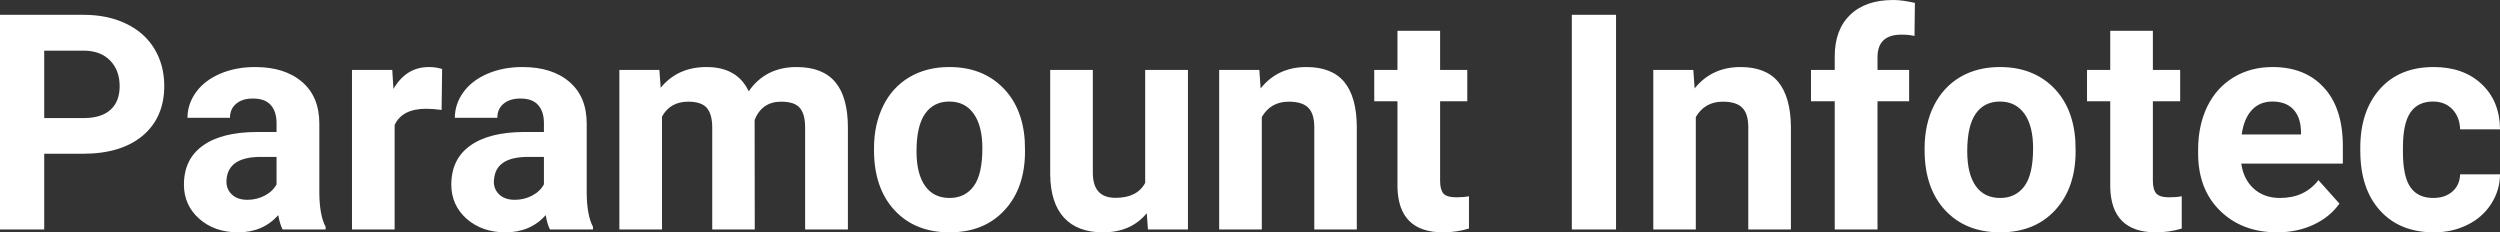 <?xml version="1.0" encoding="UTF-8" standalone="yes"?>
<svg xmlns="http://www.w3.org/2000/svg" width="100%" height="100%" viewBox="0 0 190.559 17.71" fill="#FFFFFF">
  <rect x="0" y="0" width="190.559" height="17.71" fill="#333333" stroke="none"/>
  <path d="M6.32 11.72L3.37 11.72L3.37 17.49L0 17.49L0 1.13L6.38 1.13Q8.22 1.13 9.62 1.81Q11.02 2.48 11.77 3.72Q12.52 4.96 12.52 6.55L12.52 6.55Q12.52 8.95 10.88 10.34Q9.23 11.72 6.32 11.72L6.32 11.72ZM3.37 3.86L3.37 9.00L6.38 9.00Q7.72 9.00 8.42 8.37Q9.12 7.74 9.12 6.57L9.12 6.57Q9.12 5.37 8.41 4.63Q7.70 3.89 6.46 3.86L6.46 3.86L3.37 3.86ZM24.82 17.49L21.54 17.49Q21.32 17.05 21.21 16.40L21.21 16.40Q20.04 17.71 18.15 17.71L18.15 17.71Q16.36 17.71 15.19 16.68Q14.02 15.64 14.02 14.07L14.02 14.07Q14.02 12.14 15.45 11.11Q16.88 10.07 19.59 10.06L19.59 10.06L21.08 10.06L21.08 9.37Q21.08 8.52 20.65 8.02Q20.21 7.51 19.28 7.51L19.28 7.51Q18.46 7.51 18.00 7.91Q17.53 8.30 17.53 8.98L17.53 8.98L14.29 8.98Q14.29 7.93 14.94 7.03Q15.59 6.13 16.78 5.62Q17.97 5.11 19.45 5.11L19.45 5.11Q21.70 5.11 23.02 6.24Q24.34 7.37 24.34 9.41L24.34 9.41L24.34 14.68Q24.35 16.41 24.82 17.29L24.82 17.29L24.82 17.49ZM18.86 15.23L18.86 15.23Q19.57 15.23 20.18 14.91Q20.79 14.59 21.08 14.05L21.08 14.05L21.08 11.96L19.87 11.96Q17.43 11.96 17.27 13.65L17.27 13.65L17.26 13.84Q17.26 14.44 17.69 14.84Q18.11 15.23 18.86 15.23ZM33.70 5.26L33.66 8.38Q33.00 8.29 32.49 8.29L32.49 8.29Q30.65 8.29 30.08 9.53L30.08 9.53L30.08 17.49L26.83 17.49L26.83 5.33L29.90 5.33L29.99 6.78Q30.96 5.11 32.69 5.11L32.69 5.11Q33.23 5.11 33.70 5.26L33.70 5.26ZM45.20 17.49L41.92 17.49Q41.70 17.05 41.60 16.40L41.60 16.40Q40.42 17.71 38.53 17.71L38.53 17.71Q36.75 17.71 35.57 16.68Q34.40 15.64 34.40 14.07L34.40 14.07Q34.40 12.14 35.83 11.11Q37.26 10.07 39.97 10.06L39.97 10.06L41.46 10.06L41.46 9.37Q41.46 8.52 41.03 8.02Q40.60 7.51 39.67 7.51L39.67 7.51Q38.85 7.51 38.38 7.91Q37.91 8.30 37.91 8.98L37.91 8.98L34.67 8.98Q34.67 7.93 35.32 7.03Q35.97 6.13 37.16 5.62Q38.35 5.11 39.83 5.11L39.83 5.11Q42.08 5.11 43.40 6.24Q44.72 7.37 44.72 9.41L44.72 9.41L44.72 14.68Q44.73 16.41 45.20 17.29L45.20 17.29L45.20 17.49ZM39.24 15.23L39.24 15.23Q39.96 15.23 40.56 14.91Q41.17 14.59 41.46 14.05L41.46 14.05L41.46 11.96L40.25 11.96Q37.81 11.96 37.66 13.65L37.66 13.65L37.64 13.84Q37.64 14.44 38.07 14.84Q38.50 15.23 39.24 15.23ZM47.21 5.33L50.26 5.33L50.36 6.69Q51.65 5.11 53.85 5.11L53.85 5.11Q56.20 5.11 57.07 6.96L57.07 6.96Q58.35 5.11 60.72 5.11L60.72 5.11Q62.70 5.11 63.67 6.26Q64.63 7.41 64.63 9.73L64.63 9.73L64.63 17.49L61.37 17.49L61.37 9.74Q61.37 8.70 60.97 8.23Q60.57 7.75 59.54 7.75L59.54 7.75Q58.08 7.75 57.52 9.14L57.52 9.14L57.53 17.49L54.29 17.49L54.29 9.75Q54.29 8.69 53.87 8.22Q53.46 7.75 52.46 7.75L52.46 7.75Q51.08 7.75 50.46 8.89L50.46 8.89L50.46 17.49L47.21 17.49L47.21 5.33ZM66.62 11.44L66.62 11.30Q66.62 9.49 67.32 8.07Q68.01 6.66 69.32 5.88Q70.63 5.11 72.36 5.11L72.36 5.11Q74.82 5.11 76.37 6.61Q77.93 8.12 78.11 10.70L78.11 10.70L78.13 11.53Q78.13 14.33 76.57 16.02Q75.01 17.71 72.38 17.71Q69.75 17.71 68.19 16.03Q66.62 14.34 66.62 11.44L66.62 11.44ZM69.86 11.53L69.86 11.53Q69.86 13.26 70.52 14.18Q71.17 15.09 72.38 15.09L72.38 15.09Q73.56 15.09 74.22 14.19Q74.88 13.29 74.88 11.30L74.88 11.30Q74.88 9.60 74.22 8.67Q73.56 7.74 72.36 7.74L72.36 7.74Q71.17 7.74 70.52 8.66Q69.86 9.59 69.86 11.53ZM87.50 17.49L87.41 16.25Q86.21 17.71 84.08 17.71L84.08 17.71Q82.13 17.71 81.10 16.59Q80.07 15.46 80.05 13.30L80.05 13.30L80.05 5.33L83.30 5.33L83.30 13.18Q83.30 15.08 85.03 15.08L85.03 15.08Q86.68 15.08 87.29 13.94L87.29 13.94L87.29 5.33L90.55 5.33L90.55 17.49L87.50 17.49ZM92.93 5.33L95.99 5.33L96.09 6.74Q97.39 5.11 99.58 5.11L99.58 5.11Q101.51 5.11 102.46 6.24Q103.40 7.38 103.42 9.64L103.42 9.64L103.42 17.49L100.18 17.49L100.18 9.71Q100.18 8.68 99.73 8.22Q99.28 7.75 98.23 7.75L98.23 7.75Q96.86 7.75 96.18 8.92L96.18 8.92L96.18 17.49L92.93 17.49L92.93 5.33ZM106.52 2.35L109.77 2.35L109.77 5.33L111.84 5.33L111.84 7.72L109.77 7.72L109.77 13.78Q109.77 14.45 110.02 14.75Q110.28 15.04 111.01 15.04L111.01 15.04Q111.55 15.04 111.97 14.96L111.97 14.96L111.97 17.42Q111.01 17.71 110.00 17.71L110.00 17.71Q106.59 17.71 106.52 14.26L106.52 14.26L106.52 7.72L104.75 7.72L104.75 5.33L106.52 5.33L106.52 2.35ZM123.18 1.13L123.18 17.49L119.81 17.49L119.81 1.13L123.18 1.13ZM126.02 5.33L129.07 5.33L129.17 6.74Q130.48 5.11 132.67 5.11L132.67 5.11Q134.60 5.11 135.54 6.24Q136.48 7.38 136.51 9.64L136.51 9.64L136.51 17.49L133.26 17.49L133.26 9.71Q133.26 8.68 132.81 8.22Q132.36 7.75 131.32 7.75L131.32 7.75Q129.95 7.75 129.26 8.92L129.26 8.92L129.26 17.49L126.02 17.49L126.02 5.33ZM143.11 17.49L139.85 17.49L139.85 7.72L138.04 7.72L138.04 5.33L139.85 5.33L139.85 4.30Q139.85 2.26 141.03 1.13Q142.20 0 144.31 0L144.31 0Q144.99 0 145.96 0.22L145.96 0.22L145.93 2.74Q145.52 2.64 144.94 2.64L144.94 2.64Q143.11 2.64 143.11 4.36L143.11 4.36L143.11 5.33L145.52 5.33L145.52 7.72L143.11 7.72L143.11 17.49ZM146.70 11.44L146.70 11.30Q146.70 9.49 147.40 8.07Q148.10 6.66 149.40 5.88Q150.71 5.11 152.44 5.11L152.44 5.11Q154.90 5.11 156.46 6.61Q158.01 8.12 158.19 10.70L158.19 10.70L158.21 11.53Q158.21 14.33 156.65 16.02Q155.09 17.71 152.46 17.71Q149.84 17.71 148.27 16.03Q146.70 14.34 146.70 11.44L146.70 11.44ZM149.95 11.53L149.95 11.53Q149.95 13.26 150.60 14.18Q151.25 15.09 152.46 15.09L152.46 15.09Q153.64 15.09 154.31 14.19Q154.97 13.29 154.97 11.30L154.97 11.30Q154.97 9.60 154.31 8.67Q153.64 7.74 152.44 7.74L152.44 7.74Q151.25 7.74 150.60 8.66Q149.95 9.59 149.95 11.53ZM160.85 2.35L164.10 2.35L164.10 5.33L166.18 5.33L166.18 7.72L164.10 7.72L164.10 13.78Q164.10 14.45 164.36 14.75Q164.62 15.04 165.35 15.04L165.35 15.04Q165.89 15.04 166.30 14.96L166.30 14.96L166.30 17.42Q165.35 17.71 164.34 17.71L164.34 17.71Q160.92 17.71 160.85 14.26L160.85 14.26L160.85 7.72L159.08 7.72L159.08 5.33L160.85 5.33L160.85 2.35ZM173.58 17.71L173.58 17.71Q170.91 17.71 169.23 16.07Q167.55 14.43 167.55 11.70L167.55 11.70L167.55 11.39Q167.55 9.56 168.25 8.11Q168.96 6.67 170.26 5.89Q171.56 5.11 173.22 5.11L173.22 5.11Q175.71 5.11 177.14 6.68Q178.58 8.25 178.58 11.14L178.58 11.14L178.58 12.47L170.84 12.47Q171.00 13.66 171.79 14.38Q172.58 15.09 173.79 15.09L173.79 15.09Q175.67 15.09 176.72 13.73L176.72 13.73L178.32 15.52Q177.59 16.55 176.34 17.13Q175.09 17.71 173.58 17.71ZM173.21 7.74L173.21 7.74Q172.24 7.74 171.64 8.39Q171.04 9.04 170.87 10.25L170.87 10.25L175.39 10.25L175.39 10.00Q175.36 8.92 174.80 8.33Q174.24 7.74 173.21 7.74ZM185.47 15.09L185.47 15.09Q186.37 15.09 186.93 14.60Q187.49 14.11 187.52 13.29L187.52 13.29L190.56 13.29Q190.55 14.52 189.88 15.55Q189.22 16.58 188.07 17.14Q186.92 17.71 185.53 17.71L185.53 17.71Q182.92 17.71 181.42 16.05Q179.91 14.40 179.91 11.48L179.91 11.48L179.91 11.26Q179.91 8.46 181.41 6.78Q182.90 5.11 185.50 5.11L185.50 5.11Q187.78 5.11 189.16 6.41Q190.54 7.70 190.56 9.86L190.56 9.86L187.52 9.86Q187.49 8.92 186.93 8.33Q186.37 7.74 185.45 7.74L185.45 7.74Q184.31 7.74 183.74 8.56Q183.16 9.39 183.16 11.24L183.16 11.24L183.16 11.58Q183.16 13.45 183.73 14.27Q184.30 15.09 185.47 15.09Z" preserveAspectRatio="none"/>
</svg>